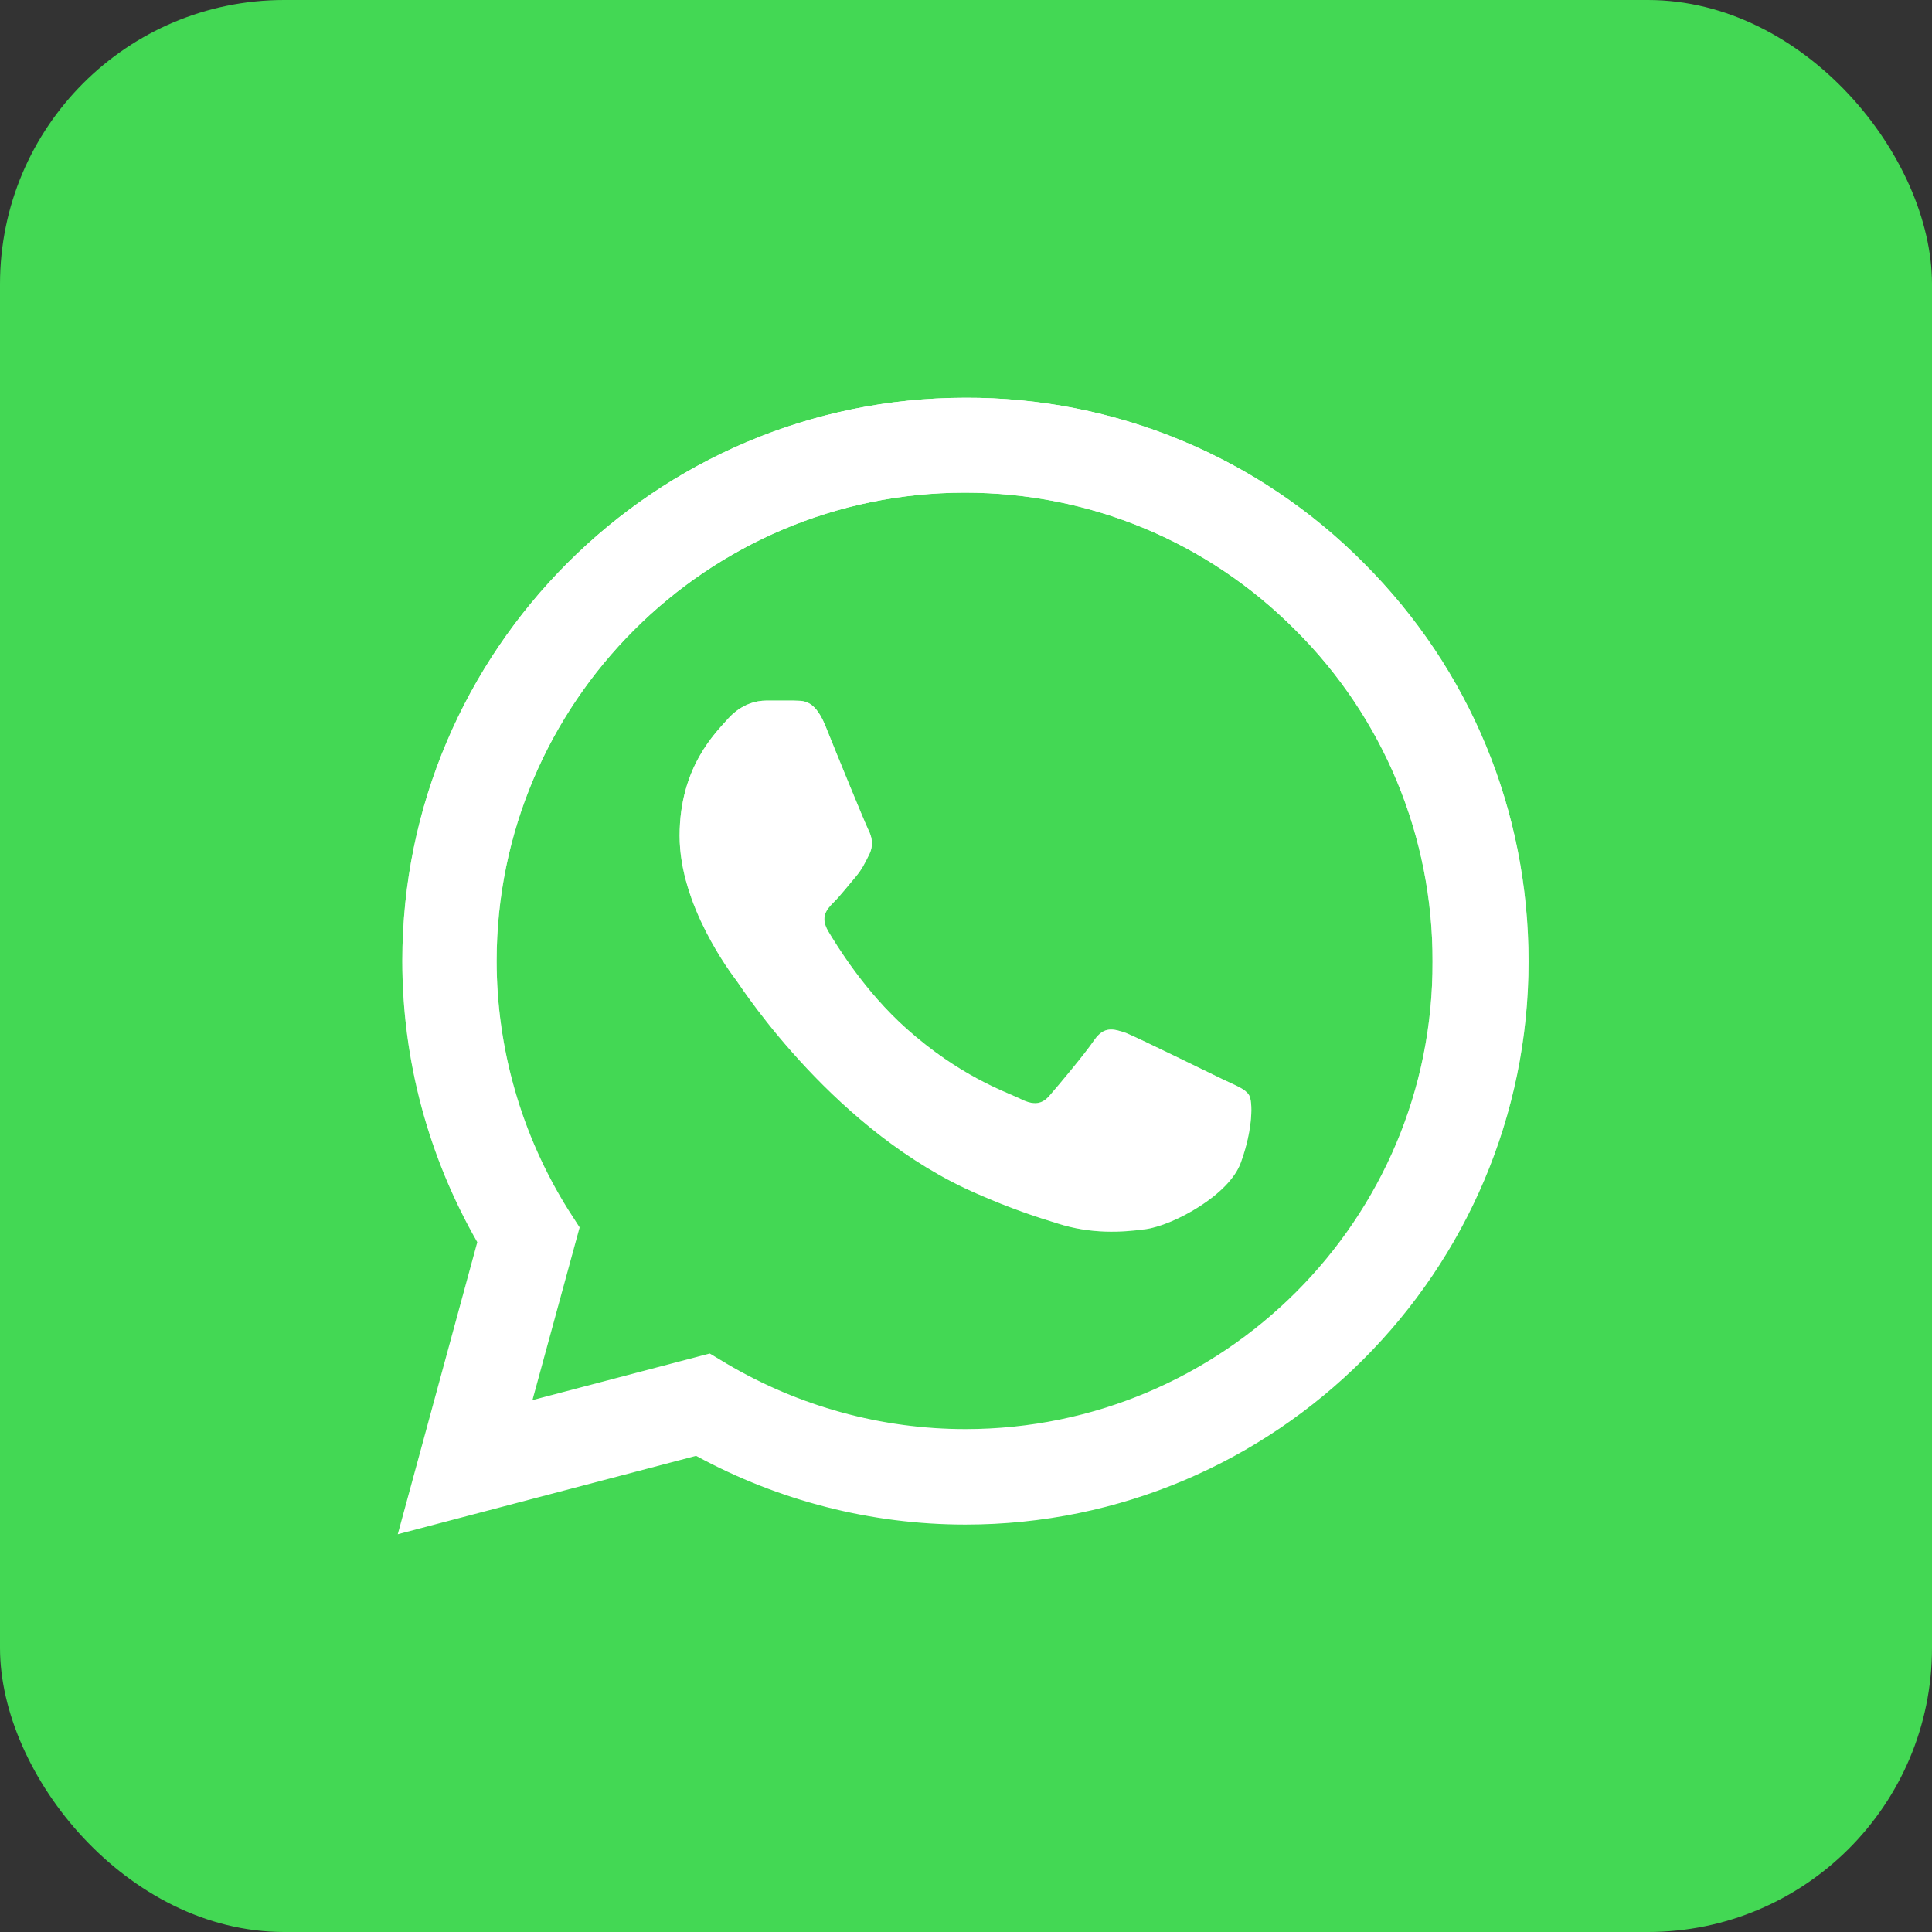 <svg width="34" height="34" viewBox="0 0 34 34" fill="none" xmlns="http://www.w3.org/2000/svg">
<rect x="0" y="0" width="34" height="34" fill="#333333" stroke="none"/>
<rect width="34" height="34" rx="5" fill="#43D854"/>
<path d="M24 9.91C23.083 8.984 21.991 8.25 20.788 7.75C19.584 7.25 18.293 6.995 16.99 7C11.53 7 7.08 11.45 7.08 16.91C7.08 18.66 7.54 20.36 8.4 21.86L7 27L12.25 25.62C13.7 26.41 15.33 26.83 16.99 26.83C22.45 26.83 26.9 22.38 26.9 16.92C26.9 14.27 25.87 11.78 24 9.91ZM16.99 25.15C15.51 25.15 14.06 24.75 12.79 24L12.49 23.82L9.37 24.64L10.2 21.6L10 21.29C9.178 19.977 8.741 18.459 8.74 16.91C8.74 12.37 12.44 8.67 16.98 8.67C19.18 8.67 21.25 9.53 22.8 11.09C23.567 11.854 24.176 12.763 24.589 13.763C25.003 14.764 25.214 15.837 25.21 16.92C25.23 21.46 21.53 25.15 16.99 25.15ZM21.51 18.99C21.26 18.87 20.04 18.27 19.82 18.18C19.59 18.1 19.43 18.06 19.26 18.3C19.09 18.55 18.62 19.11 18.48 19.27C18.34 19.44 18.19 19.46 17.94 19.33C17.69 19.21 16.89 18.94 15.95 18.1C15.21 17.44 14.72 16.63 14.57 16.38C14.43 16.13 14.55 16 14.68 15.87C14.79 15.76 14.93 15.58 15.05 15.44C15.17 15.3 15.22 15.19 15.3 15.03C15.38 14.86 15.34 14.72 15.28 14.6C15.22 14.48 14.72 13.26 14.52 12.76C14.32 12.28 14.11 12.34 13.96 12.33H13.48C13.31 12.33 13.05 12.39 12.82 12.64C12.6 12.89 11.96 13.49 11.96 14.71C11.96 15.93 12.85 17.11 12.97 17.27C13.09 17.44 14.72 19.94 17.2 21.01C17.79 21.27 18.25 21.42 18.61 21.53C19.2 21.72 19.74 21.69 20.17 21.63C20.65 21.56 21.64 21.03 21.84 20.45C22.05 19.87 22.05 19.38 21.98 19.27C21.91 19.16 21.76 19.11 21.51 18.99Z" fill="white"/>
<path d="M24 9.91C23.083 8.984 21.991 8.25 20.788 7.75C19.584 7.25 18.293 6.995 16.99 7C11.53 7 7.08 11.45 7.08 16.91C7.08 18.66 7.54 20.36 8.4 21.86L7 27L12.25 25.62C13.7 26.41 15.33 26.83 16.99 26.83C22.45 26.83 26.9 22.38 26.9 16.92C26.9 14.27 25.87 11.78 24 9.91ZM16.99 25.15C15.51 25.15 14.06 24.75 12.79 24L12.49 23.82L9.37 24.64L10.2 21.6L10 21.29C9.178 19.977 8.741 18.459 8.74 16.91C8.74 12.37 12.44 8.67 16.98 8.67C19.18 8.67 21.25 9.53 22.8 11.09C23.567 11.854 24.176 12.763 24.589 13.763C25.003 14.764 25.214 15.837 25.21 16.92C25.23 21.46 21.53 25.15 16.99 25.15ZM21.51 18.99C21.26 18.87 20.04 18.27 19.82 18.18C19.59 18.1 19.43 18.06 19.26 18.3C19.09 18.55 18.62 19.11 18.48 19.27C18.34 19.44 18.19 19.46 17.94 19.33C17.69 19.21 16.89 18.94 15.95 18.1C15.21 17.44 14.72 16.63 14.57 16.38C14.43 16.13 14.55 16 14.68 15.87C14.79 15.76 14.93 15.58 15.05 15.44C15.17 15.3 15.22 15.19 15.3 15.03C15.38 14.86 15.34 14.72 15.28 14.6C15.22 14.48 14.72 13.26 14.52 12.76C14.32 12.28 14.11 12.34 13.96 12.33H13.48C13.31 12.33 13.05 12.39 12.82 12.64C12.6 12.89 11.96 13.49 11.96 14.71C11.96 15.93 12.85 17.11 12.97 17.27C13.09 17.44 14.72 19.94 17.2 21.01C17.79 21.27 18.25 21.42 18.61 21.53C19.2 21.72 19.74 21.69 20.17 21.63C20.65 21.56 21.64 21.03 21.84 20.45C22.05 19.87 22.05 19.38 21.98 19.27C21.91 19.16 21.76 19.11 21.51 18.99Z" fill="url(#paint0_linear_6916_275069)"/>
<defs>
<linearGradient id="paint0_linear_6916_275069" x1="16.95" y1="7" x2="16.95" y2="27" gradientUnits="userSpaceOnUse">
<stop stop-color="white"/>
<stop offset="1" stop-color="white" stop-opacity="0"/>
</linearGradient>
</defs>
</svg>
